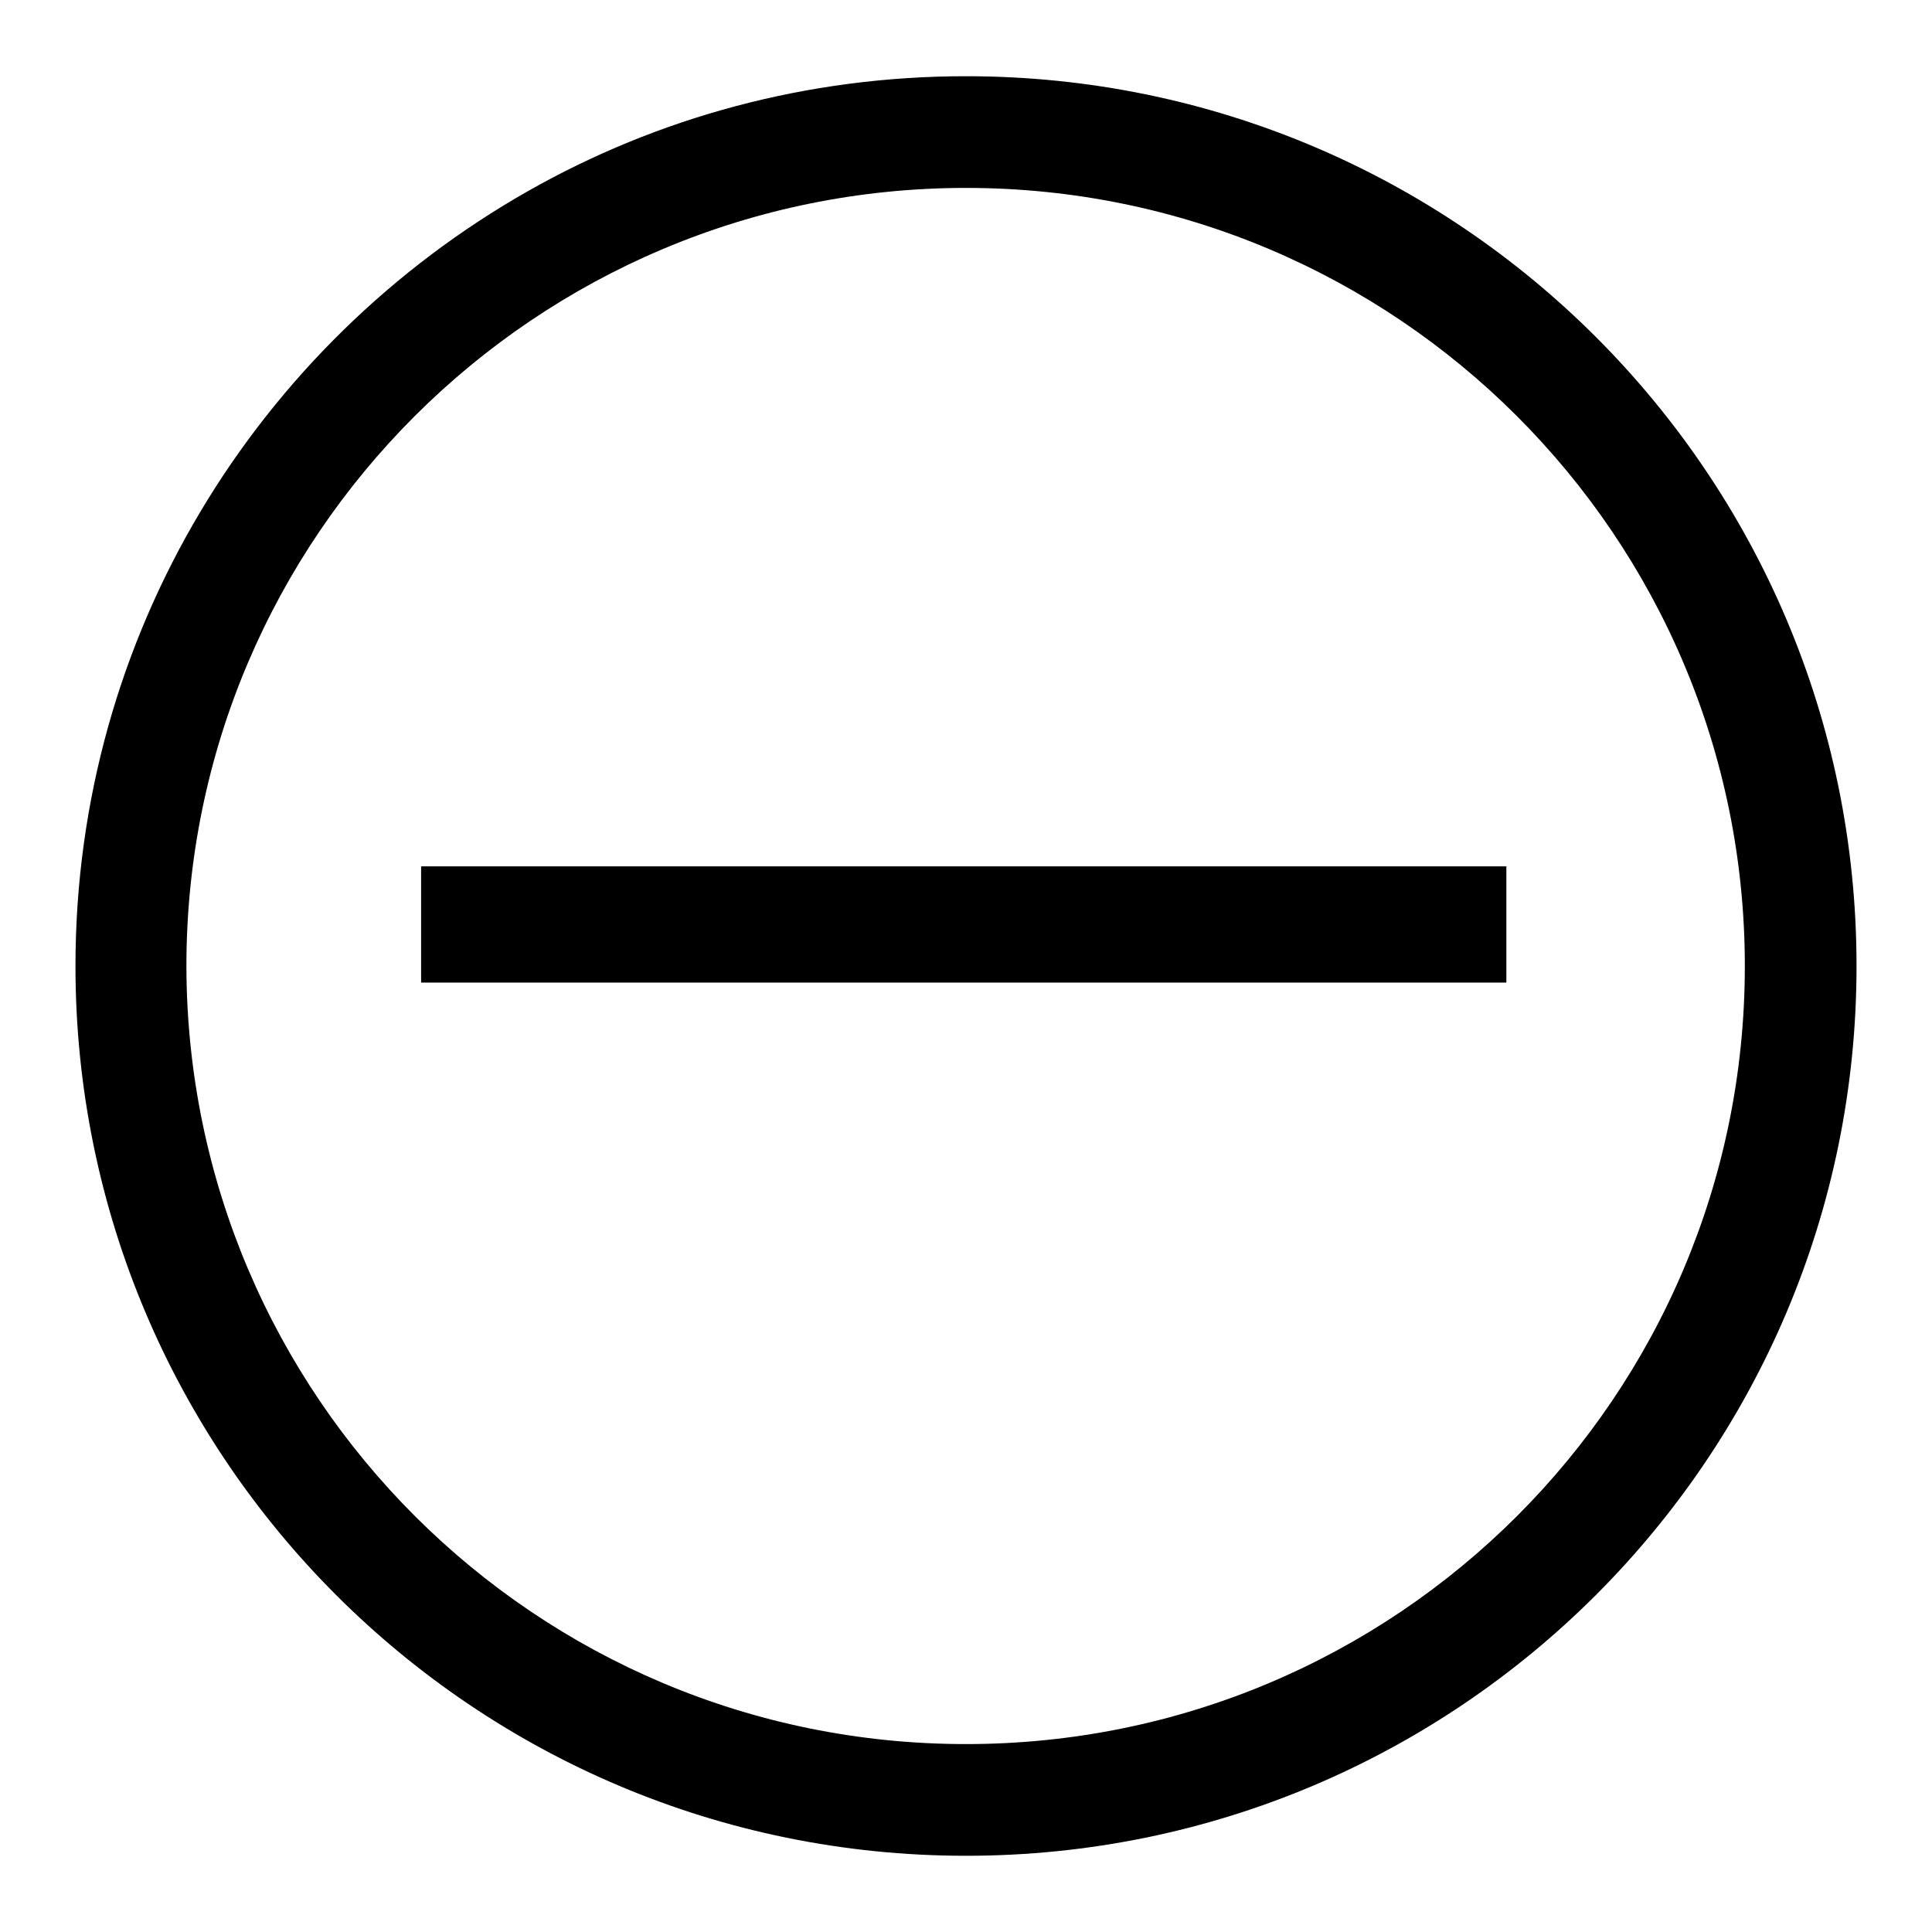 <?xml version="1.0" encoding="utf-8"?>
<!-- Svg Vector Icons : http://www.onlinewebfonts.com/icon -->
<!DOCTYPE svg PUBLIC "-//W3C//DTD SVG 1.1//EN" "http://www.w3.org/Graphics/SVG/1.1/DTD/svg11.dtd">
<svg version="1.1" xmlns="http://www.w3.org/2000/svg" xmlns:xlink="http://www.w3.org/1999/xlink" x="0px" y="0px" viewBox="0 0 256 256" enable-background="new 0 0 256 256" xml:space="preserve">
<g> <path fill="#000000" d="M128,10.1c-21.1,0-40.9,5.5-58,15.2C34.2,45.6,10,84,10,128l0,0c0,65.1,52.8,117.9,118,117.9 c65.2,0,118-52.8,118-117.9C246,62.9,193.2,10.1,128,10.1z M128,231.1C71,231.1,24.8,185,24.7,128C24.7,71.1,71,24.9,128,24.9 c57,0,103.2,46.2,103.2,103.1C231.2,185,185,231.1,128,231.1z M55.8,114.8h143.8v15.4H55.8V114.8z"/></g>
</svg>
